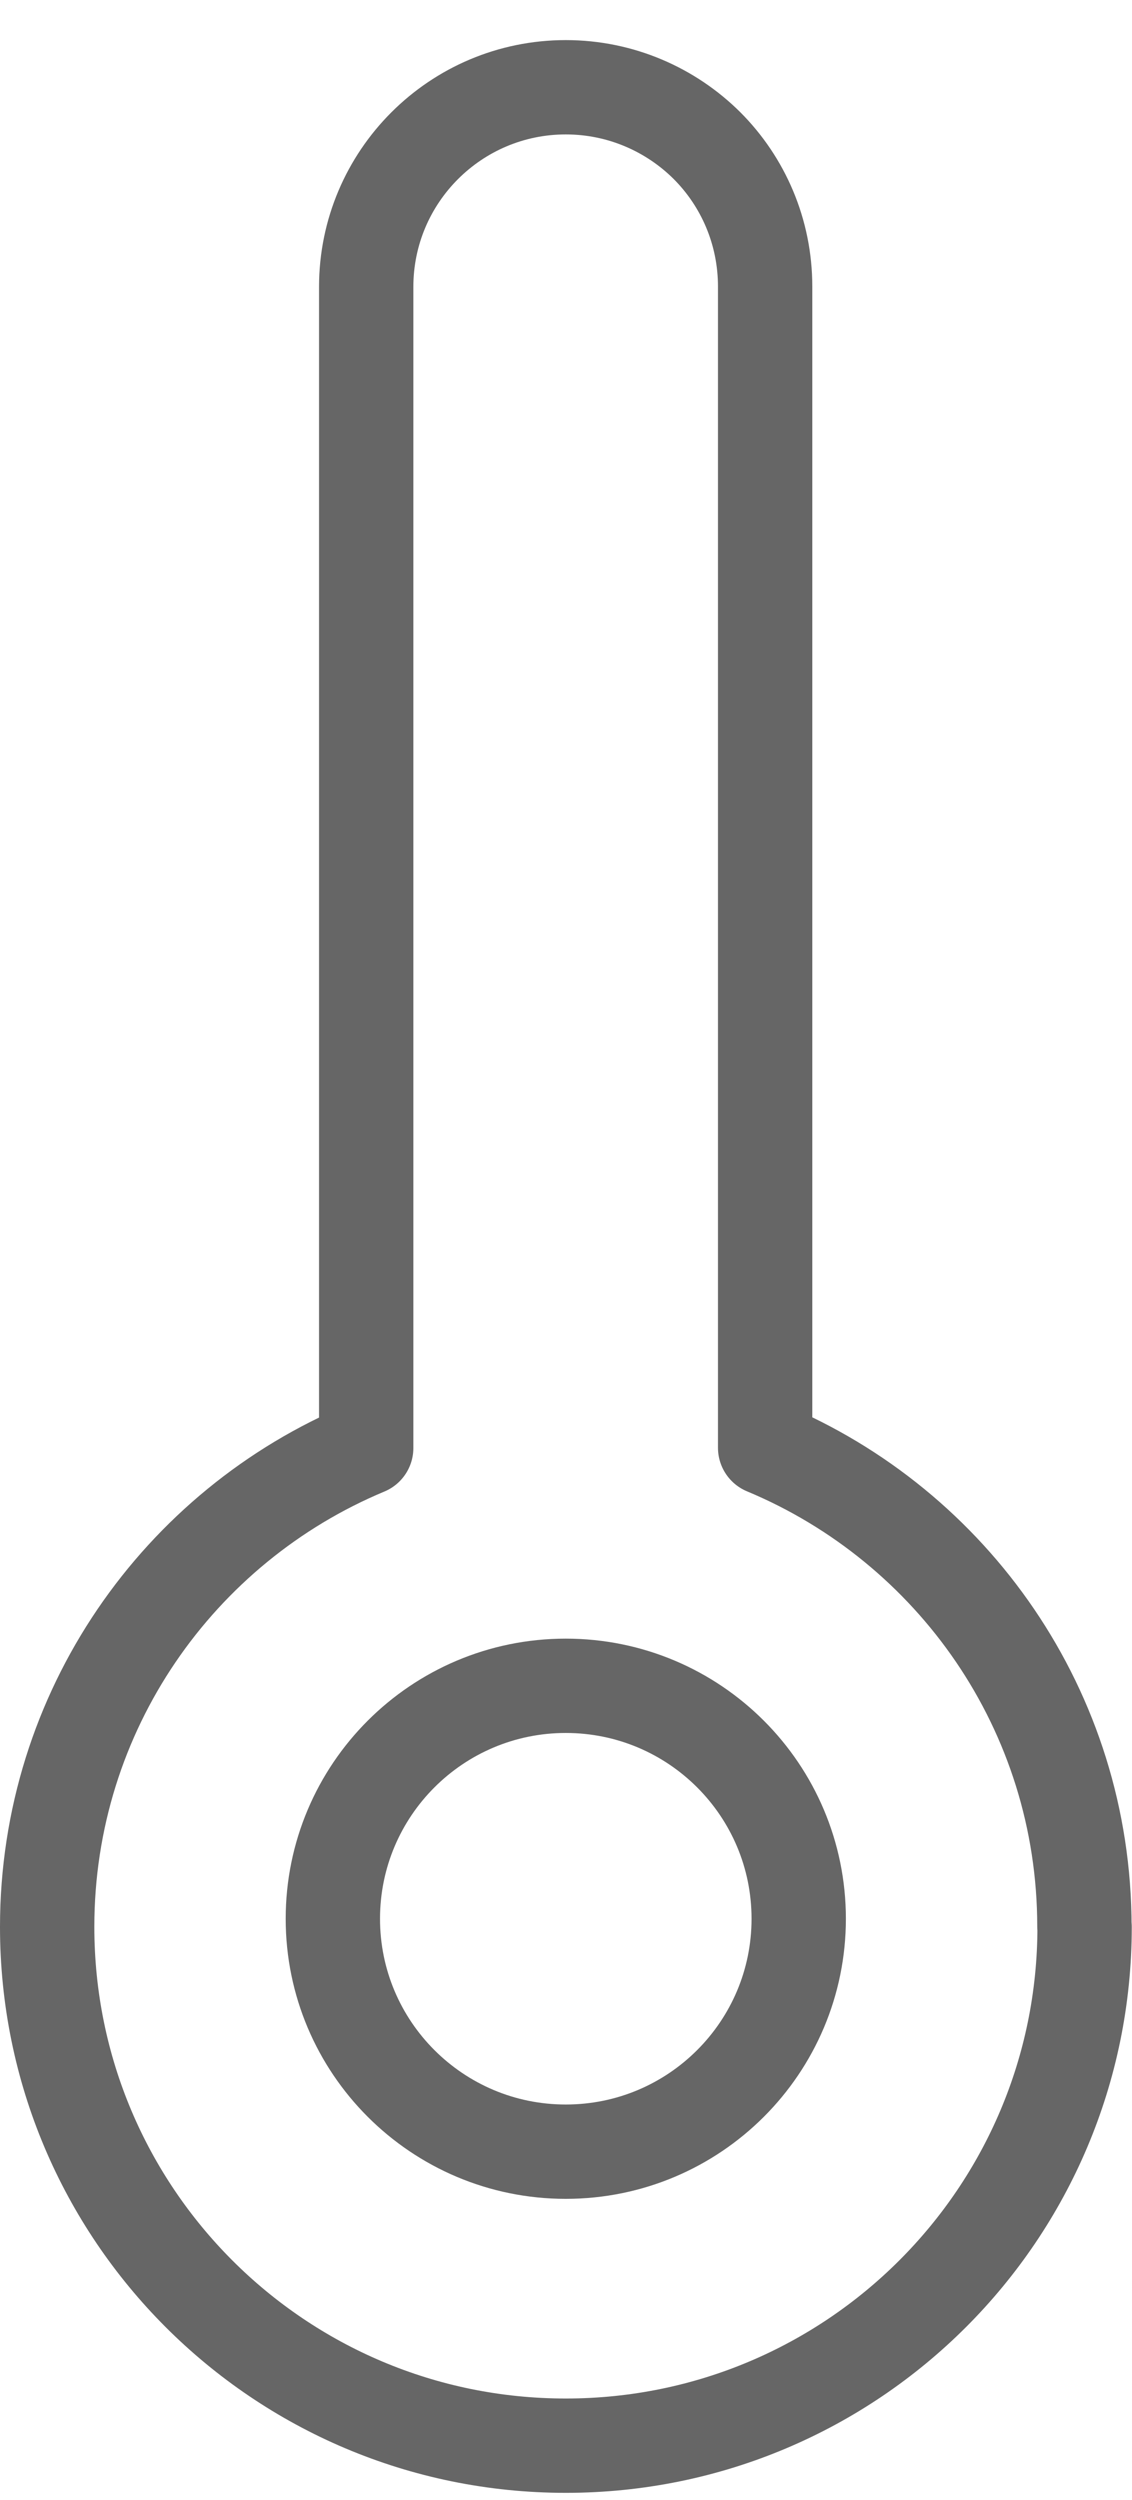 <svg xmlns="http://www.w3.org/2000/svg" fill="none" viewBox="0 0 24 53" height="53" width="24">
<g opacity="0.6">
<path stroke-linejoin="round" stroke-linecap="round" stroke-width="2" stroke="black" d="M22.995 40.85C22.995 46.927 18.072 51.85 11.995 51.85C5.918 51.85 1 46.927 1 40.85C1 36.273 3.794 32.356 7.764 30.699V6.081C7.764 3.745 9.66 1.85 11.995 1.85C13.163 1.85 14.223 2.326 14.987 3.085C15.755 3.853 16.222 4.913 16.222 6.076V30.694C20.197 32.352 22.991 36.268 22.991 40.845L22.995 40.85Z"></path>
<path stroke-linejoin="round" stroke-linecap="round" stroke-width="2" stroke="black" d="M11.995 45.617C14.723 45.617 16.934 43.406 16.934 40.679C16.934 37.951 14.723 35.74 11.995 35.74C9.268 35.74 7.057 37.951 7.057 40.679C7.057 43.406 9.268 45.617 11.995 45.617Z"></path>
</g>
</svg>
